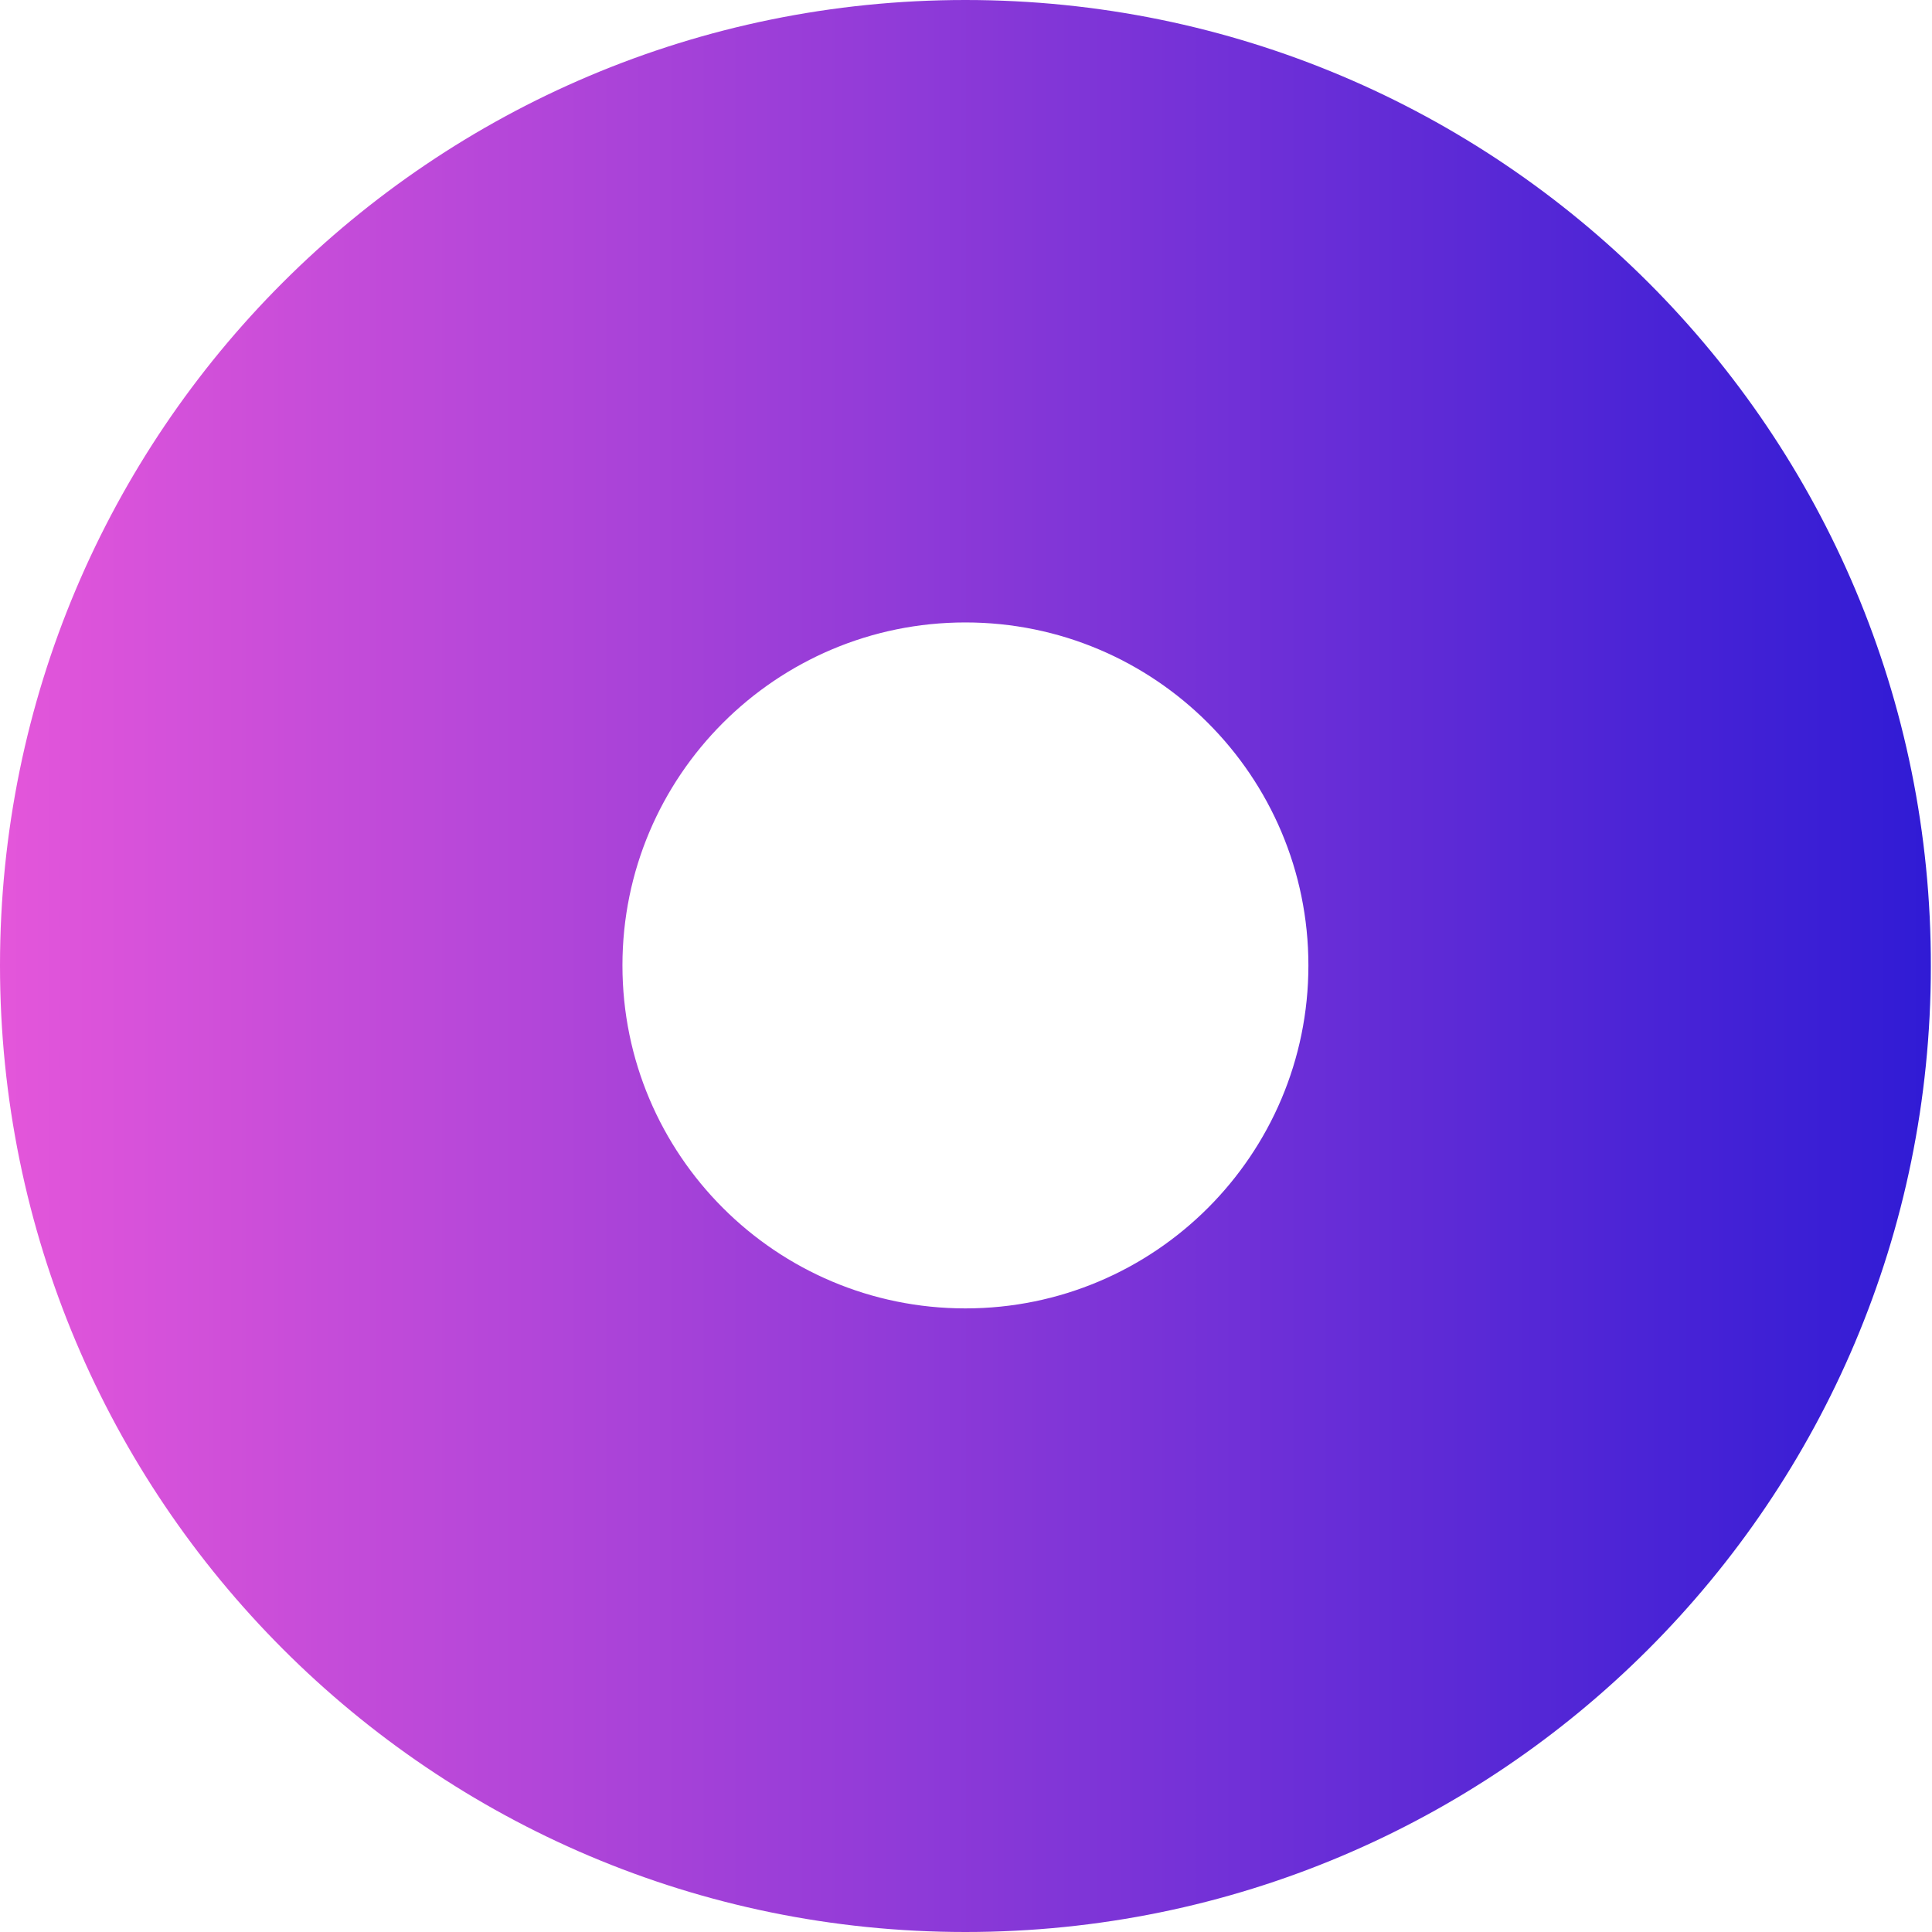 <?xml version="1.0" encoding="UTF-8"?> <svg xmlns="http://www.w3.org/2000/svg" xmlns:xlink="http://www.w3.org/1999/xlink" version="1.1" id="Слой_1" x="0px" y="0px" viewBox="0 0 167.3 167.3" style="enable-background:new 0 0 167.3 167.3;" xml:space="preserve"> <style type="text/css"> .st0{fill:url(#SVGID_1_);} </style> <linearGradient id="SVGID_1_" gradientUnits="userSpaceOnUse" x1="302.951" y1="-730.535" x2="470.238" y2="-730.535" gradientTransform="matrix(-1 0 0 -1 470.238 -646.891)"> <stop offset="0" style="stop-color:#301BD5"></stop> <stop offset="1" style="stop-color:#E456DA"></stop> </linearGradient> <path class="st0" d="M83.6,167.3c46.2,0,83.6-37.4,83.6-83.6C167.3,37.4,129.8,0,83.6,0C37.4,0,0,37.4,0,83.6 C0,129.8,37.4,167.3,83.6,167.3z M83.6,53.9c16.4,0,29.7,13.3,29.7,29.7c0,16.4-13.3,29.7-29.7,29.7c-16.4,0-29.7-13.3-29.7-29.7 C53.9,67.2,67.2,53.9,83.6,53.9z"></path> </svg> 